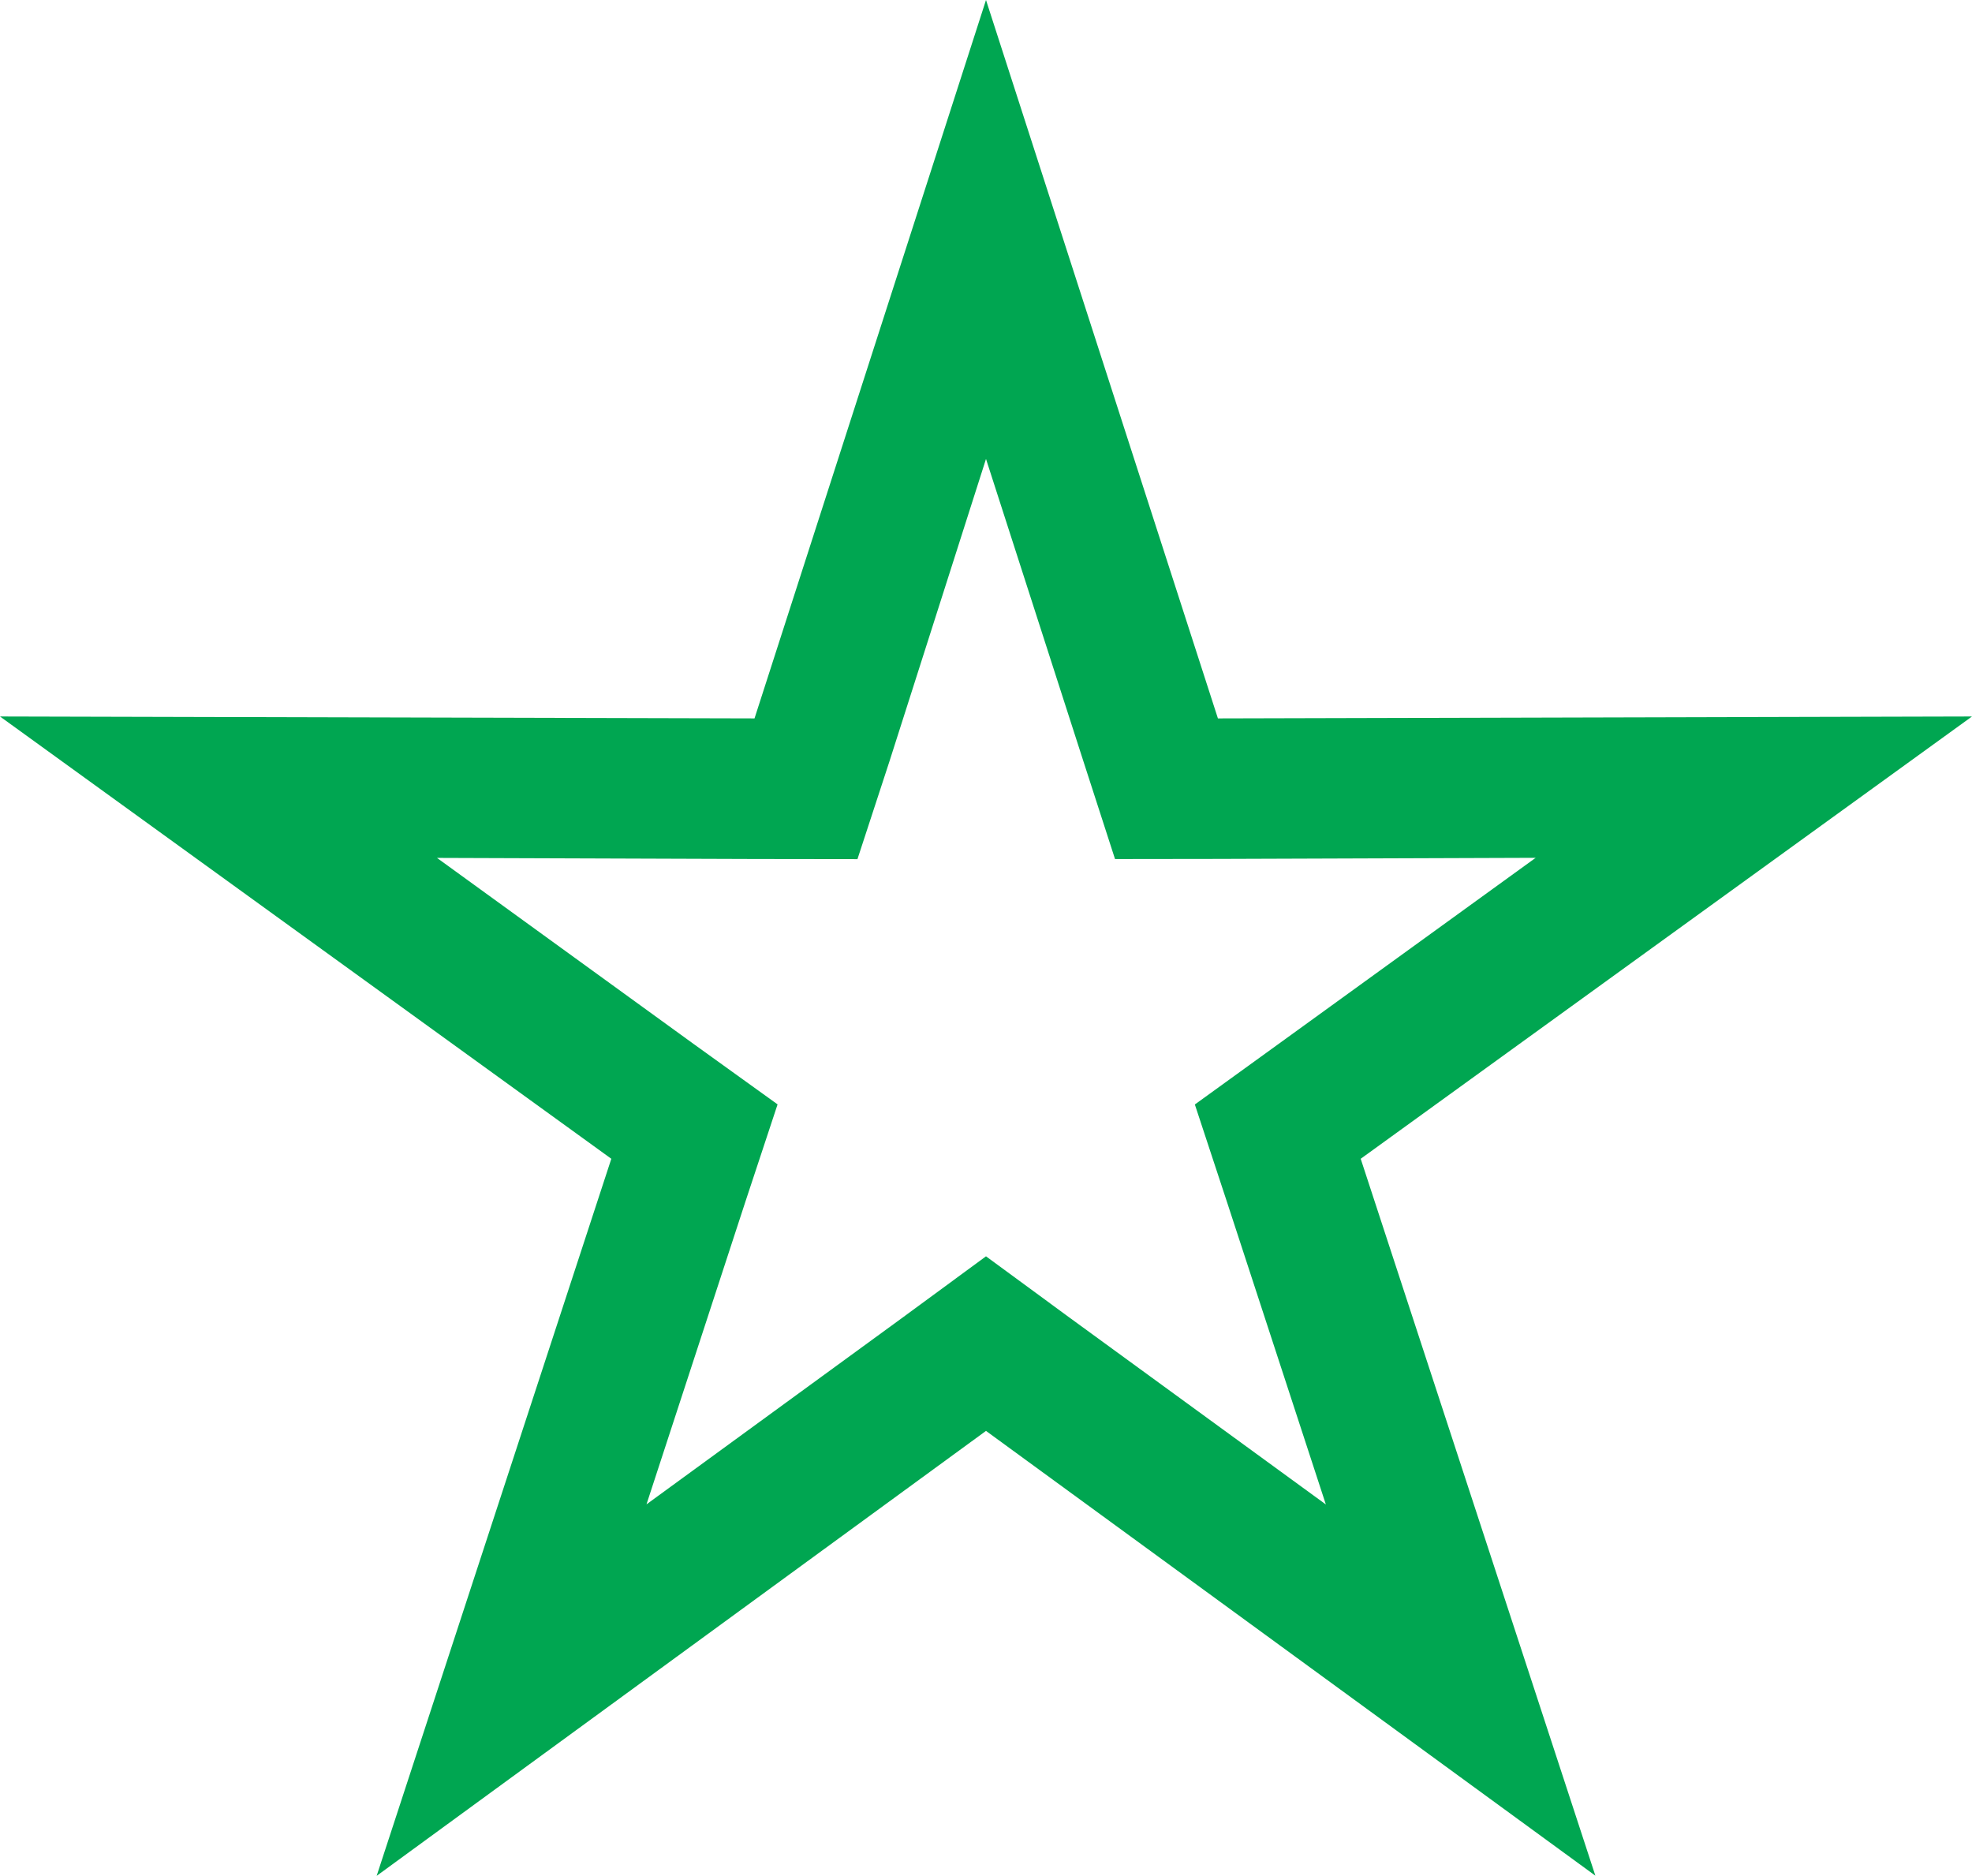 <?xml version="1.0" encoding="utf-8" standalone="no"?><!-- Generator: Adobe Illustrator 16.0.0, SVG Export Plug-In . SVG Version: 6.00 Build 0)  --><svg xmlns="http://www.w3.org/2000/svg" xmlns:xlink="http://www.w3.org/1999/xlink" enable-background="new 0 0 350 332.894" fill="#000000" height="332.894px" id="Layer_1" version="1.1" viewBox="0 0 350 332.894" width="350px" x="0px" xml:space="preserve" y="0px">
<g id="change1">
	<path d="M175,81.446l17.285,53.646l5.615,17.358l18.262-0.024l56.396-0.195l-45.703,33.081l-14.787,10.693   l5.713,17.334l17.538,53.646l-45.557-33.203L175,222.949l-14.726,10.815l-45.532,33.203l17.533-53.646l5.733-17.334l-14.86-10.693   L77.56,152.246l56.4,0.195l18.226,0.024l5.672-17.334L175,81.446 M175,0l-41.085,127.49L0,127.149l108.5,78.491L66.85,332.894   L175,253.931l108.154,78.931l-41.65-127.222L350,127.149l-133.838,0.342L175,0L175,0z" fill="#00a651"/>
</g>
</svg>